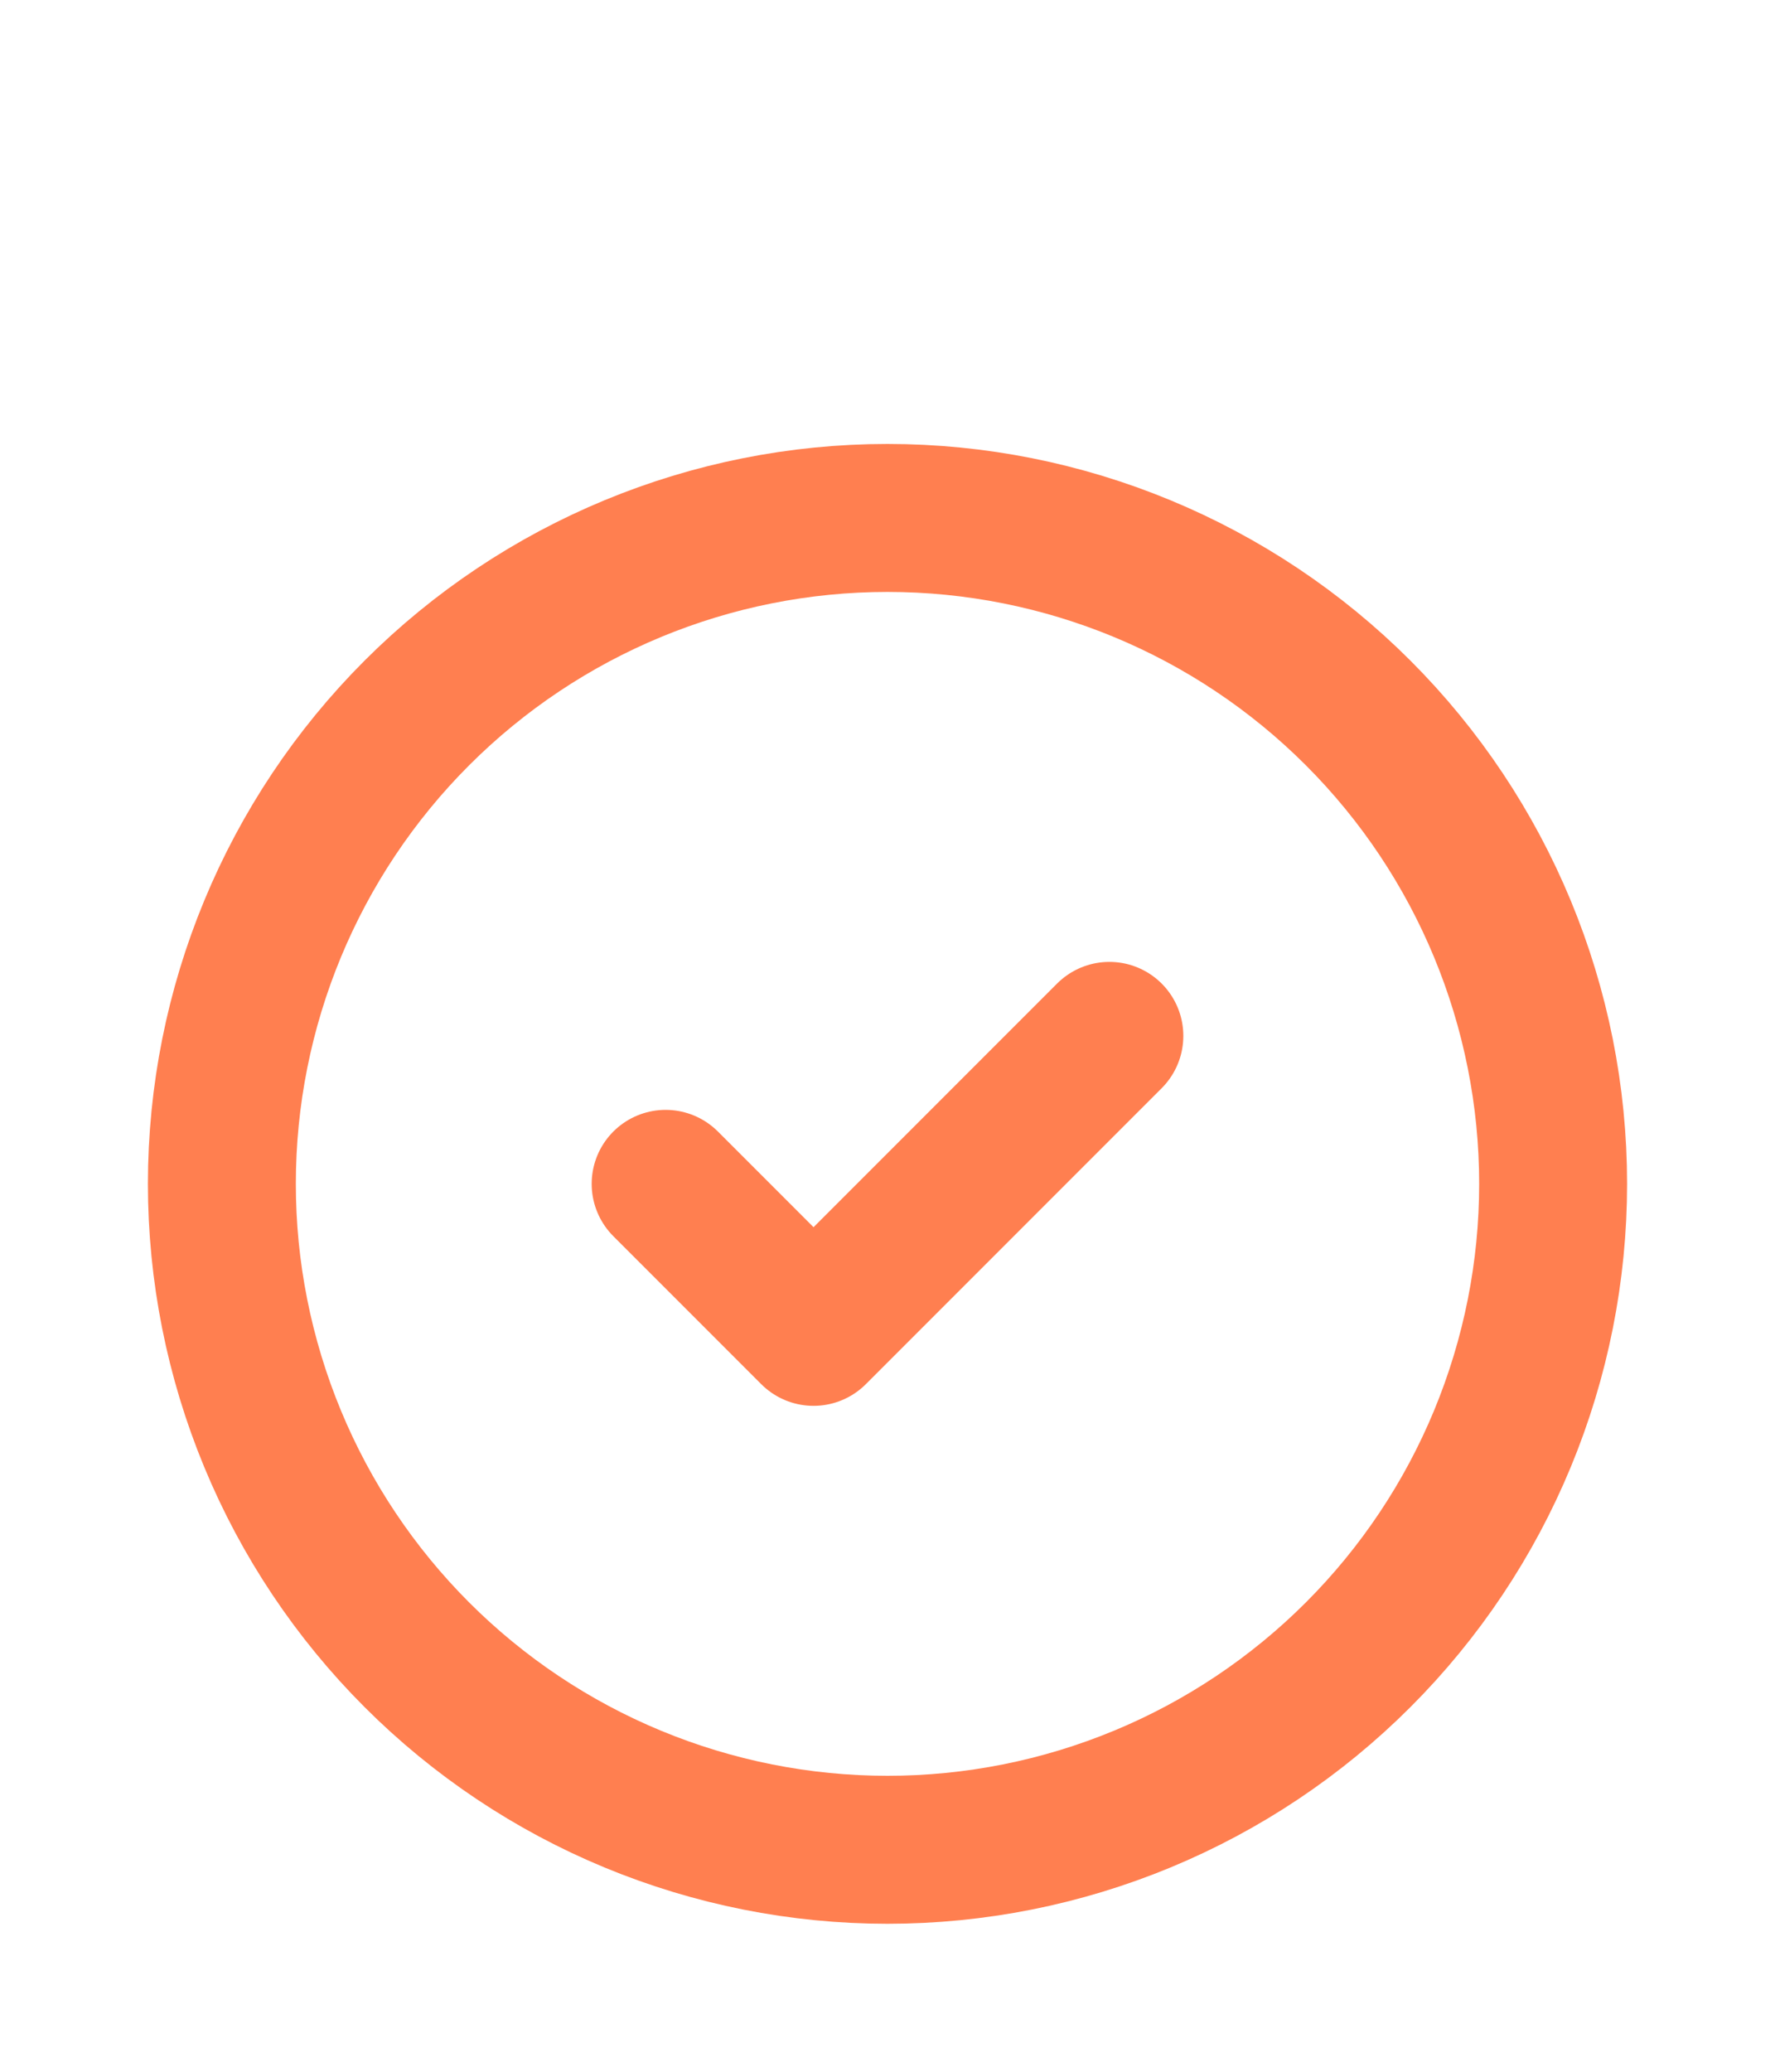 <?xml version="1.0" encoding="UTF-8"?> <svg xmlns="http://www.w3.org/2000/svg" width="24" height="28" viewBox="0 0 24 28" fill="none"><path d="M9 16L11 18L15 14M21 16C21 17.182 20.767 18.352 20.315 19.444C19.863 20.536 19.2 21.528 18.364 22.364C17.528 23.2 16.536 23.863 15.444 24.315C14.352 24.767 13.182 25 12 25C10.818 25 9.648 24.767 8.556 24.315C7.464 23.863 6.472 23.2 5.636 22.364C4.8 21.528 4.137 20.536 3.685 19.444C3.233 18.352 3 17.182 3 16C3 13.613 3.948 11.324 5.636 9.636C7.324 7.948 9.613 7 12 7C14.387 7 16.676 7.948 18.364 9.636C20.052 11.324 21 13.613 21 16Z" stroke="#FF7F50" stroke-width="2" stroke-linecap="round" stroke-linejoin="round"></path></svg> 